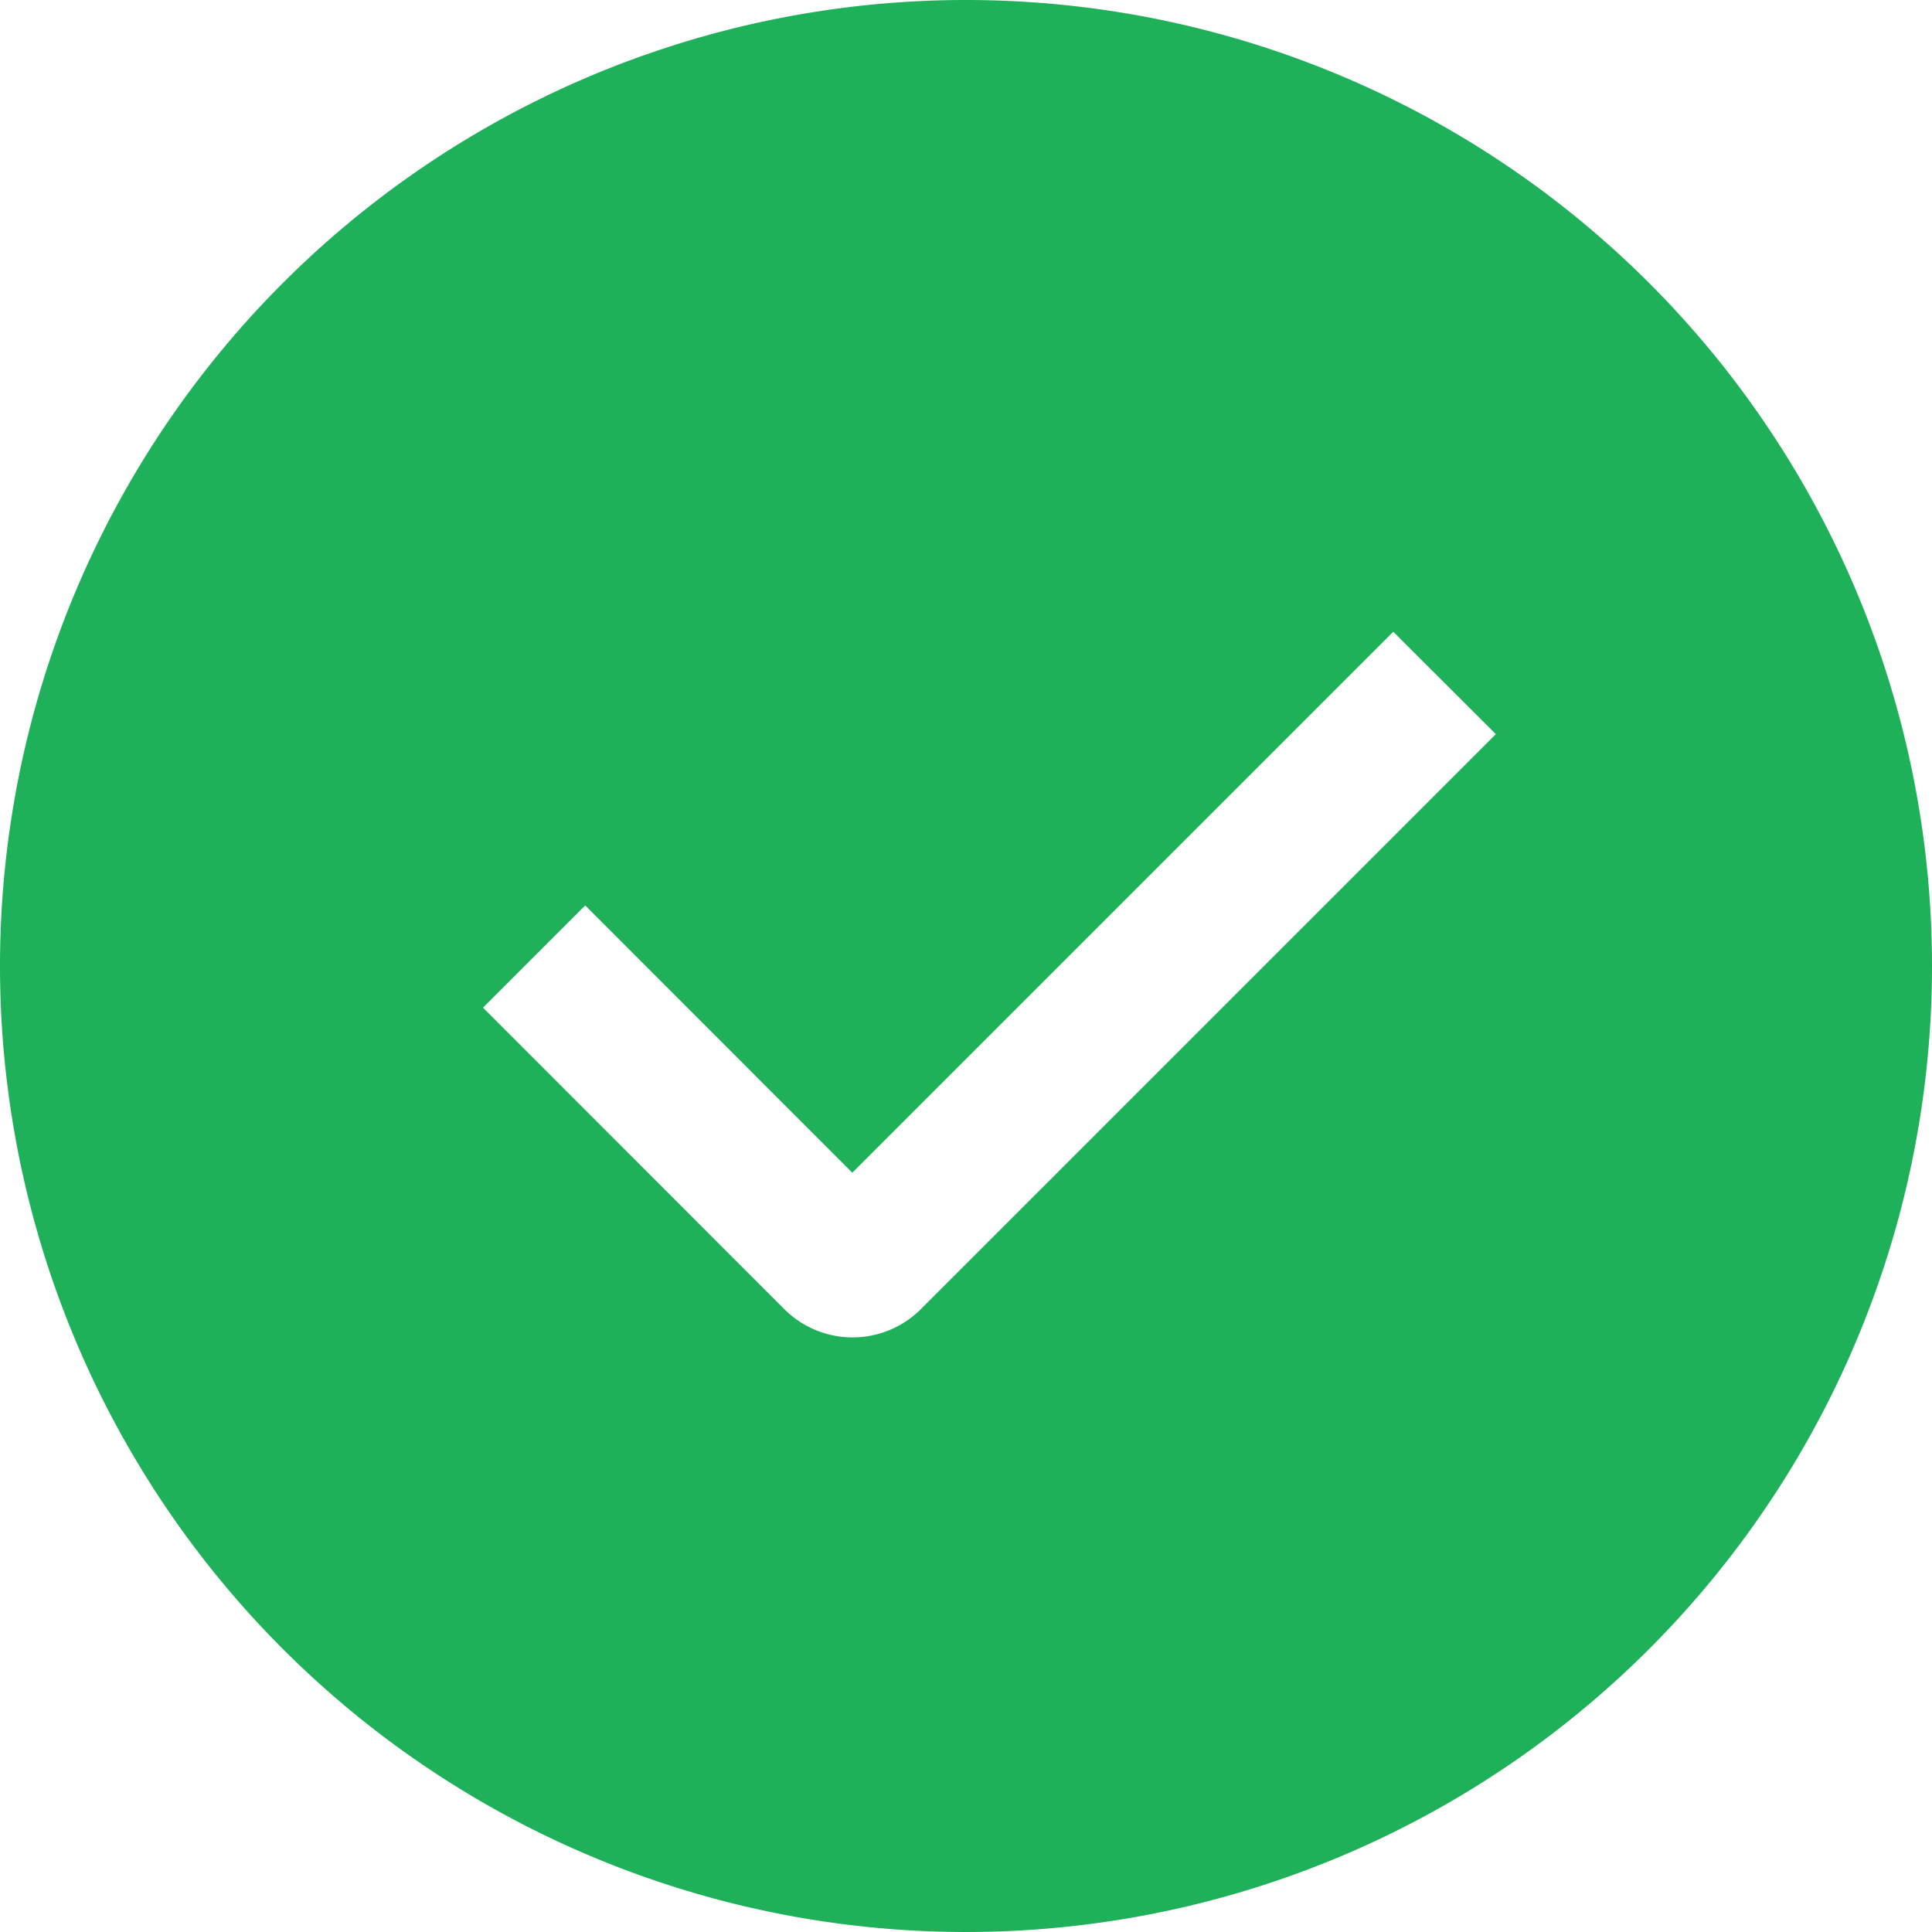 <svg xmlns="http://www.w3.org/2000/svg" width="20" height="20" viewBox="0 0 20 20">
  <path id="Path_6761" data-name="Path 6761" d="M10,20A10,10,0,1,1,20,10,10,10,0,0,1,10,20ZM8.823,12.14,6.058,9.373,5,10.431l3.119,3.121a1,1,0,0,0,1.414,0L15.485,7.6,14.423,6.54Z" fill="#1fb15a" fill-rule="evenodd"/>
</svg>
